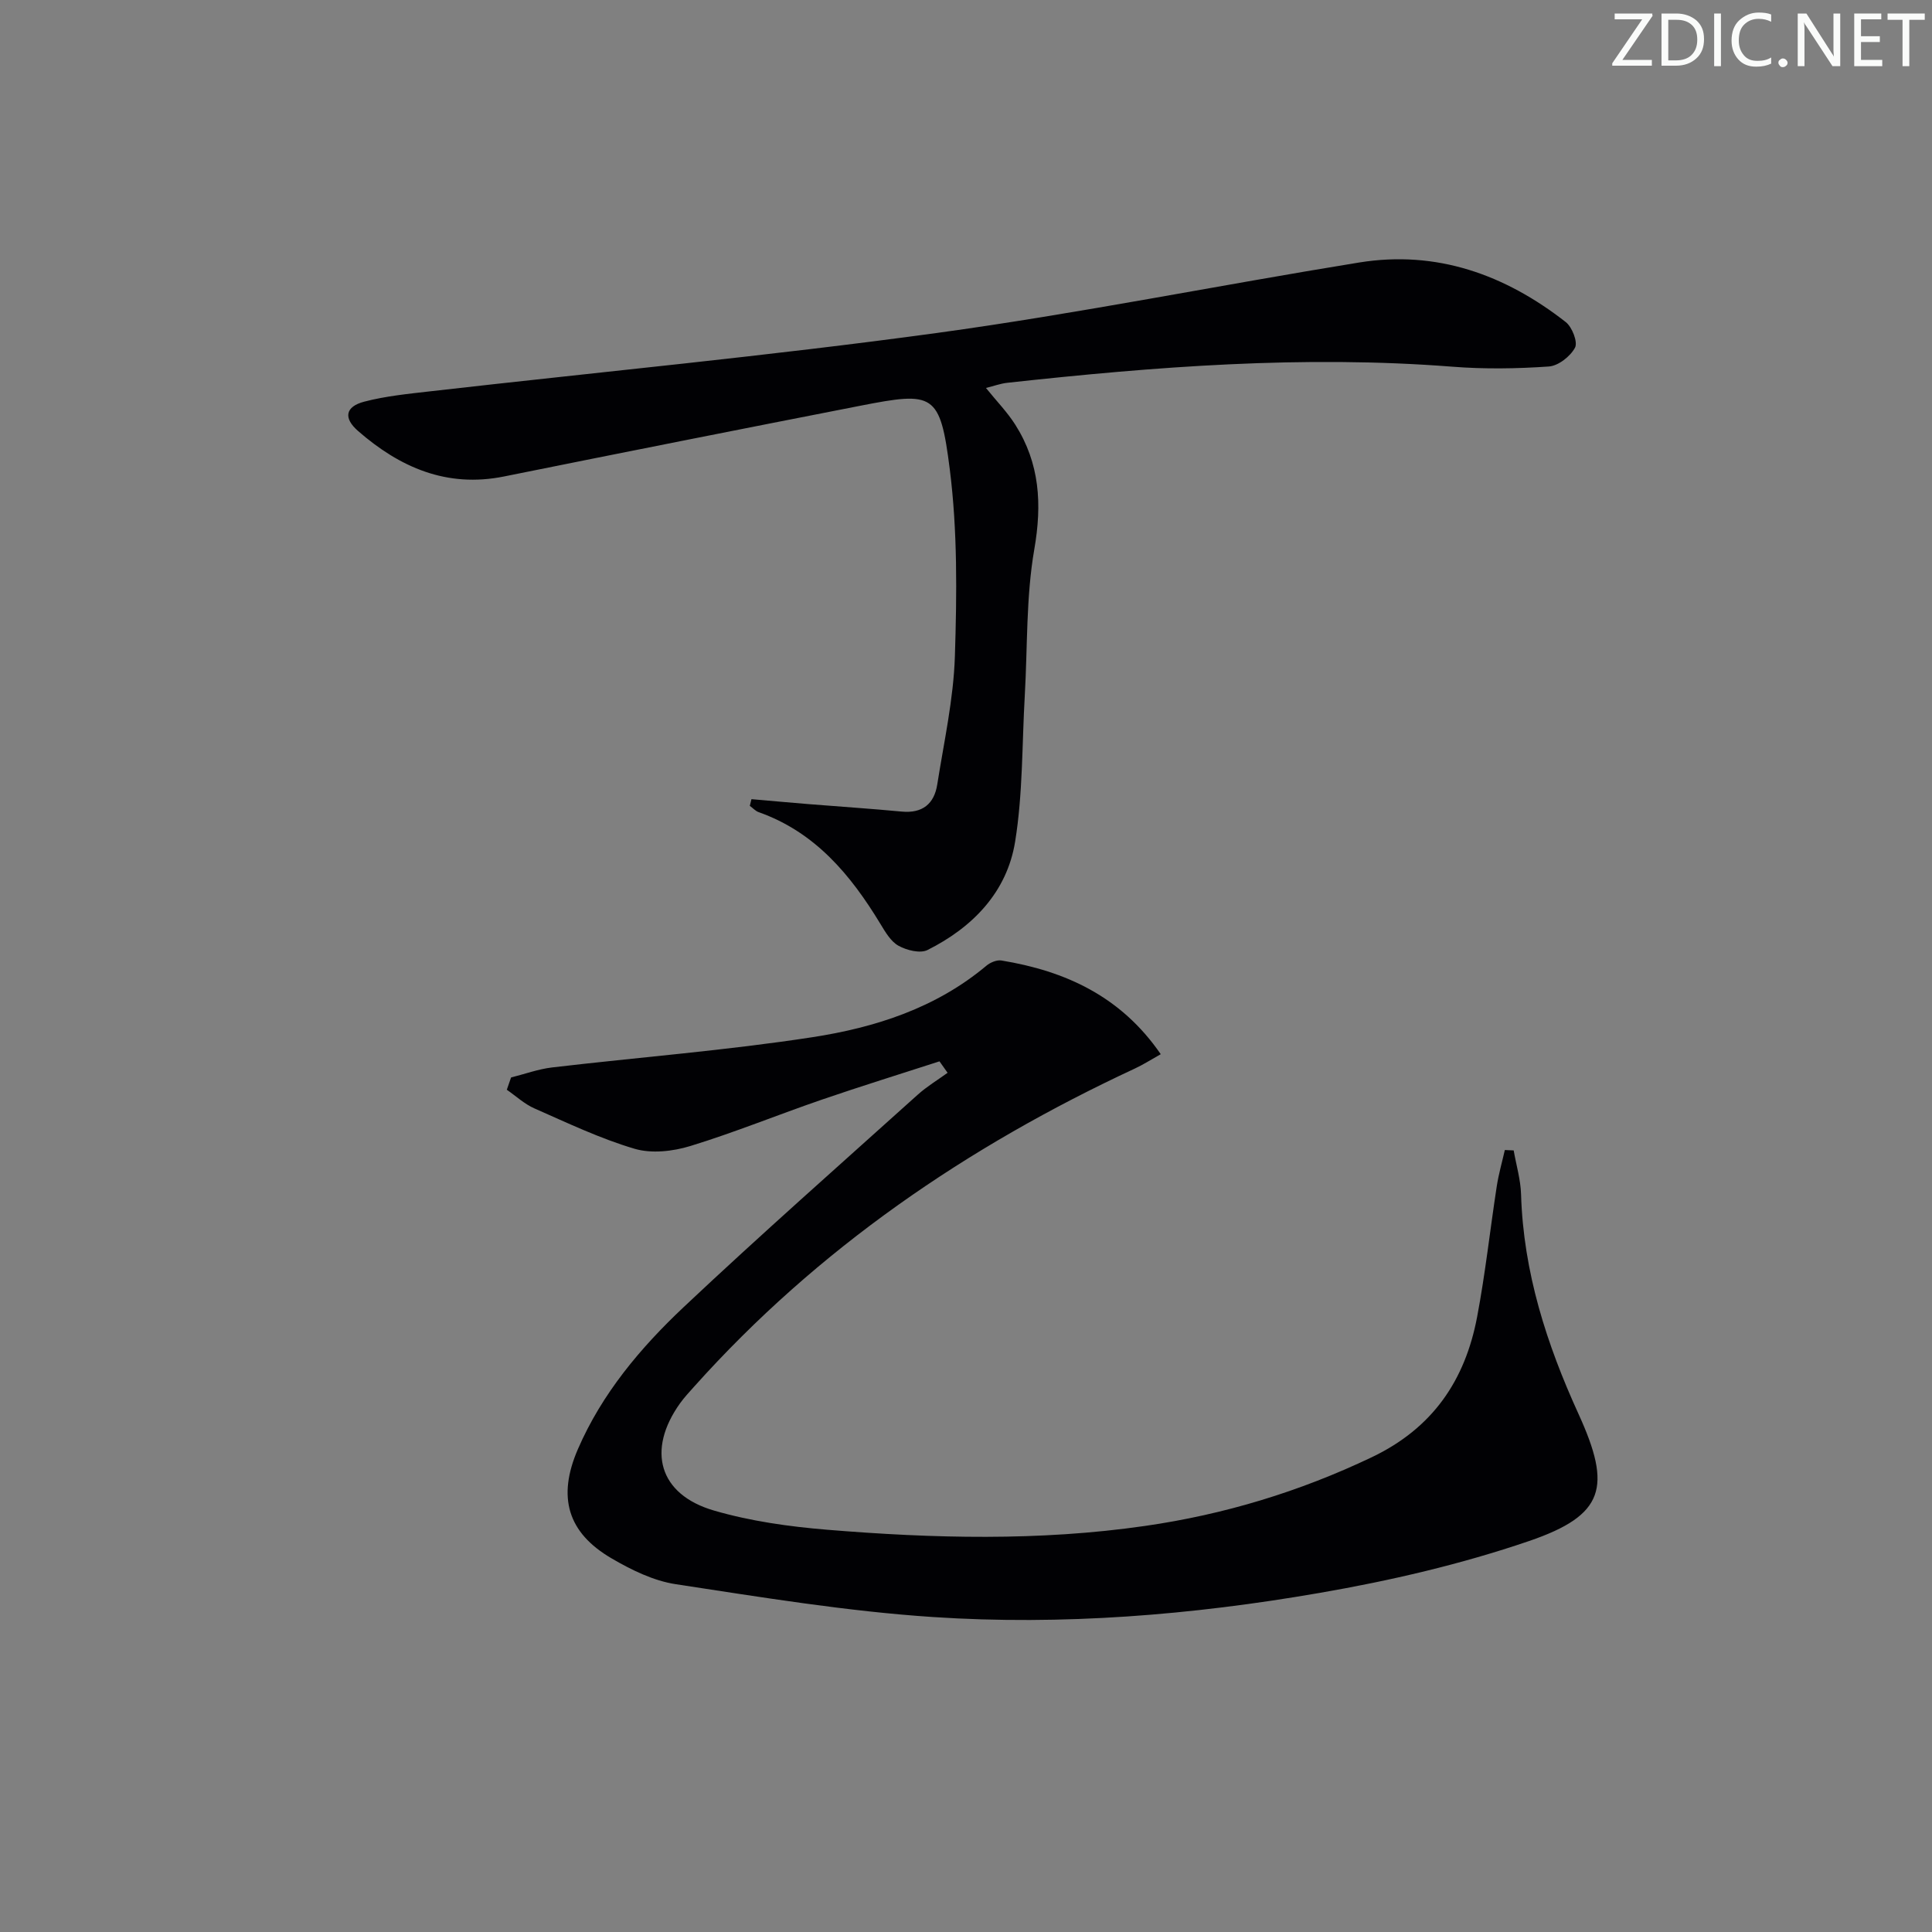 <svg enable-background="new 0 0 400 400" viewBox="0 0 400 400" xmlns="http://www.w3.org/2000/svg"><rect x="0" y="0" width="400" height="400" fill="#808080" stroke="none"/><g fill="#fafbfa"><path d="m342.2 3.2-6.3 9.2h6.1v1.2h-8.2v-.5l6.2-9.1h-5.7v-1.2h7.8v.4z"/><path d="m344 13.7v-10.9h3.1c1.6 0 3 .5 4.1 1.4 1.1 1 1.6 2.2 1.6 3.9s-.5 3-1.6 4-2.5 1.5-4.2 1.5h-3zm1.4-9.6v8.4h1.6c1.4 0 2.5-.4 3.2-1.1.8-.8 1.2-1.8 1.2-3.2s-.4-2.4-1.2-3.1-1.8-1-3.1-1z"/><path d="m356.3 2.8v10.9h-1.4v-10.9z"/><path d="m366.6 13.2c-.8.4-1.8.6-3 .6-1.6 0-2.8-.5-3.7-1.5s-1.4-2.3-1.4-3.9c0-1.7.5-3.2 1.6-4.2s2.4-1.6 4-1.6c1 0 1.9.1 2.6.4v1.5c-.8-.4-1.6-.6-2.6-.6-1.2 0-2.2.4-3 1.2s-1.1 1.9-1.1 3.3c0 1.3.4 2.3 1.1 3.1s1.6 1.1 2.8 1.1c1.1 0 2-.2 2.8-.7v1.3z"/><path d="m368.2 13c0-.3.1-.5.3-.6.2-.2.4-.3.6-.3.3 0 .5.1.7.3s.3.4.3.6-.1.5-.3.6c-.2.2-.4.3-.7.3s-.5-.1-.6-.3c-.2-.2-.3-.4-.3-.6z"/><path d="m381.1 13.7h-1.7l-5.5-8.4c-.2-.2-.3-.5-.4-.7 0 .2.1.8.1 1.5v7.6h-1.4v-10.9h1.8l5.3 8.3c.3.4.4.6.4.8 0-.3-.1-.8-.1-1.6v-7.5h1.4v10.9z"/><path d="m389.7 13.7h-5.8v-10.9h5.6v1.2h-4.2v3.5h3.9v1.2h-3.9v3.7h4.4z"/><path d="m398.4 4.1h-3.1v9.6h-1.4v-9.6h-3.1v-1.3h7.7v1.3z"/></g><path d="m313.39 238.18c.53 3.03 1.44 6.06 1.53 9.11.48 16.1 5.31 31.04 11.91 45.49 6.9 15.13 5.4 20.92-10.27 26.28-14.05 4.8-28.72 8.21-43.38 10.74-26.43 4.58-53.21 6.76-80.01 4.99-17.83-1.18-35.57-4.11-53.27-6.8-4.6-.7-9.18-2.95-13.27-5.34-9.13-5.32-11.28-12.7-6.99-22.6 4.98-11.52 12.96-21 21.93-29.45 15.87-14.94 32.23-29.37 48.43-43.95 1.89-1.7 4.12-3.04 6.19-4.54-.56-.79-1.12-1.58-1.68-2.37-8.11 2.63-16.27 5.15-24.33 7.92-9.11 3.13-18.05 6.79-27.25 9.61-3.61 1.11-8.03 1.61-11.55.57-7.11-2.1-13.9-5.35-20.72-8.35-2.08-.91-3.83-2.56-5.73-3.87.29-.85.58-1.7.88-2.54 2.84-.71 5.63-1.74 8.51-2.08 17.96-2.11 36.03-3.51 53.89-6.26 12.98-2 25.56-6.03 36-14.79.8-.68 2.16-1.25 3.13-1.09 13.23 2.18 24.72 7.39 32.98 19.4-2.04 1.14-3.65 2.18-5.38 2.98-34.63 16.11-65.62 37.25-91.23 65.85-1 1.12-2.03 2.22-2.9 3.43-6.97 9.73-4.4 18.9 7 22.22 7.58 2.21 15.59 3.33 23.49 3.98 21.92 1.8 43.87 2.37 65.75-.79 16.39-2.36 31.98-7.08 46.99-14.24 12.6-6.02 19.29-15.9 21.78-29.03 1.7-8.96 2.68-18.05 4.07-27.07.39-2.52 1.1-4.99 1.67-7.49.6.03 1.22.05 1.83.08z" fill="#010104"/><path d="m155.58 165.46c3.93.34 7.86.7 11.79 1.02 6.44.52 12.89.94 19.33 1.55 4.29.4 6.72-1.6 7.35-5.62 1.39-8.83 3.37-17.67 3.65-26.55.41-12.89.55-25.96-1.06-38.71-2-15.82-3.31-16.12-18.55-13.14-24.59 4.81-49.17 9.68-73.74 14.64-11.86 2.39-21.57-1.88-30.22-9.42-3.08-2.68-2.64-5.05 1.28-6.07 4.46-1.17 9.13-1.62 13.73-2.15 34.97-4 70.03-7.31 104.89-12.08 29.24-4.01 58.21-9.86 87.36-14.58 16.06-2.6 30.22 2.51 42.78 12.33 1.33 1.04 2.53 4.15 1.92 5.3-.97 1.81-3.46 3.77-5.43 3.9-6.63.46-13.35.56-19.97.04-30.84-2.41-61.49-.02-92.11 3.33-1.41.15-2.77.66-4.45 1.07 2.2 2.73 4.42 5 6.08 7.62 5.06 7.99 5.56 16.42 3.93 25.79-1.72 9.91-1.39 20.17-1.97 30.28-.58 10.09-.39 20.32-2 30.25-1.69 10.45-8.78 17.74-18.14 22.43-1.52.76-4.3.06-6-.88-1.61-.89-2.74-2.86-3.76-4.54-6.16-10.16-13.5-18.98-25.19-23.12-.68-.24-1.23-.87-1.84-1.31.11-.46.23-.92.34-1.38z" fill="#010104"/></svg>